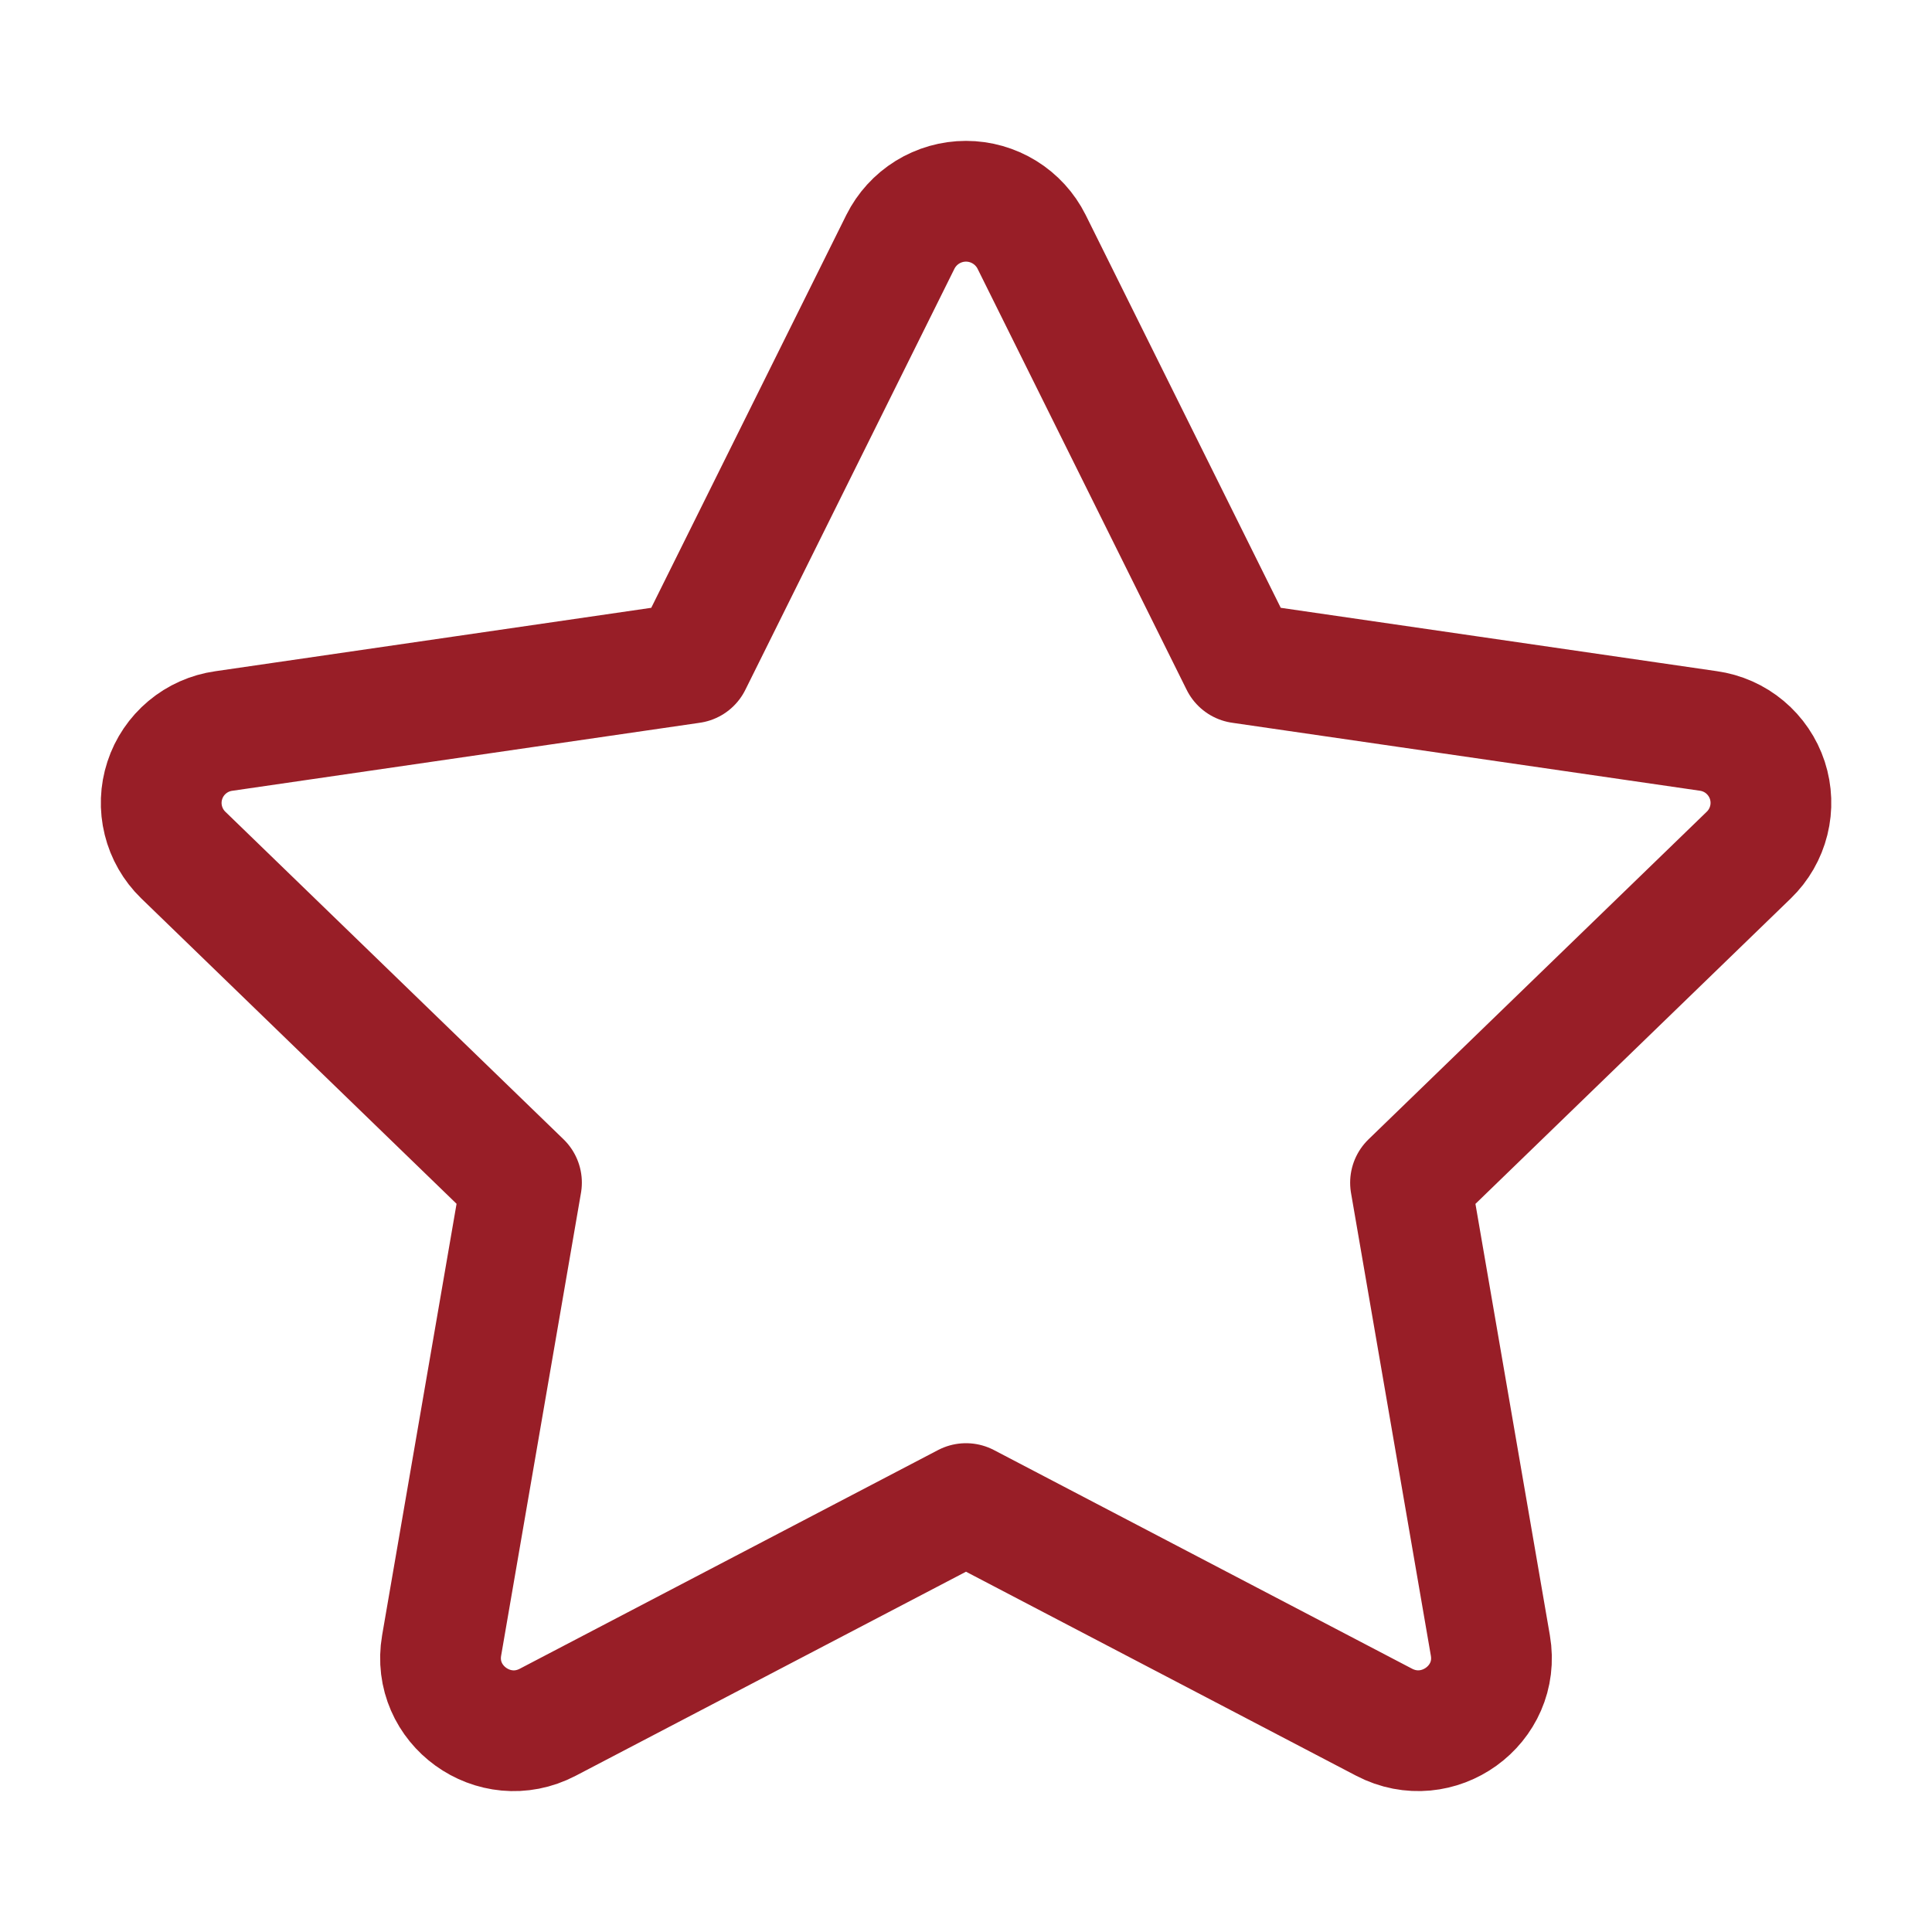 <svg width="72" height="72" viewBox="0 0 72 72" fill="none" xmlns="http://www.w3.org/2000/svg">
<path d="M25.761 24.708L33.555 9.012C33.782 8.558 34.131 8.176 34.562 7.909C34.994 7.642 35.492 7.5 36 7.5C36.508 7.5 37.005 7.642 37.437 7.909C37.869 8.176 38.218 8.558 38.445 9.012L46.239 24.708L63.663 27.24C64.165 27.31 64.638 27.519 65.027 27.845C65.416 28.171 65.706 28.599 65.864 29.081C66.021 29.564 66.04 30.081 65.917 30.573C65.795 31.065 65.537 31.513 65.172 31.866L52.566 44.076L55.542 61.326C55.923 63.54 53.583 65.226 51.582 64.182L36 56.034L20.415 64.182C18.417 65.229 16.077 63.54 16.458 61.323L19.434 44.073L6.828 31.863C6.465 31.51 6.208 31.062 6.087 30.571C5.965 30.079 5.984 29.564 6.142 29.082C6.299 28.601 6.588 28.174 6.976 27.849C7.364 27.523 7.835 27.314 8.337 27.243L25.761 24.708Z" stroke="#981E27" stroke-width="4.5" stroke-linecap="round" stroke-linejoin="round"/>
</svg>
